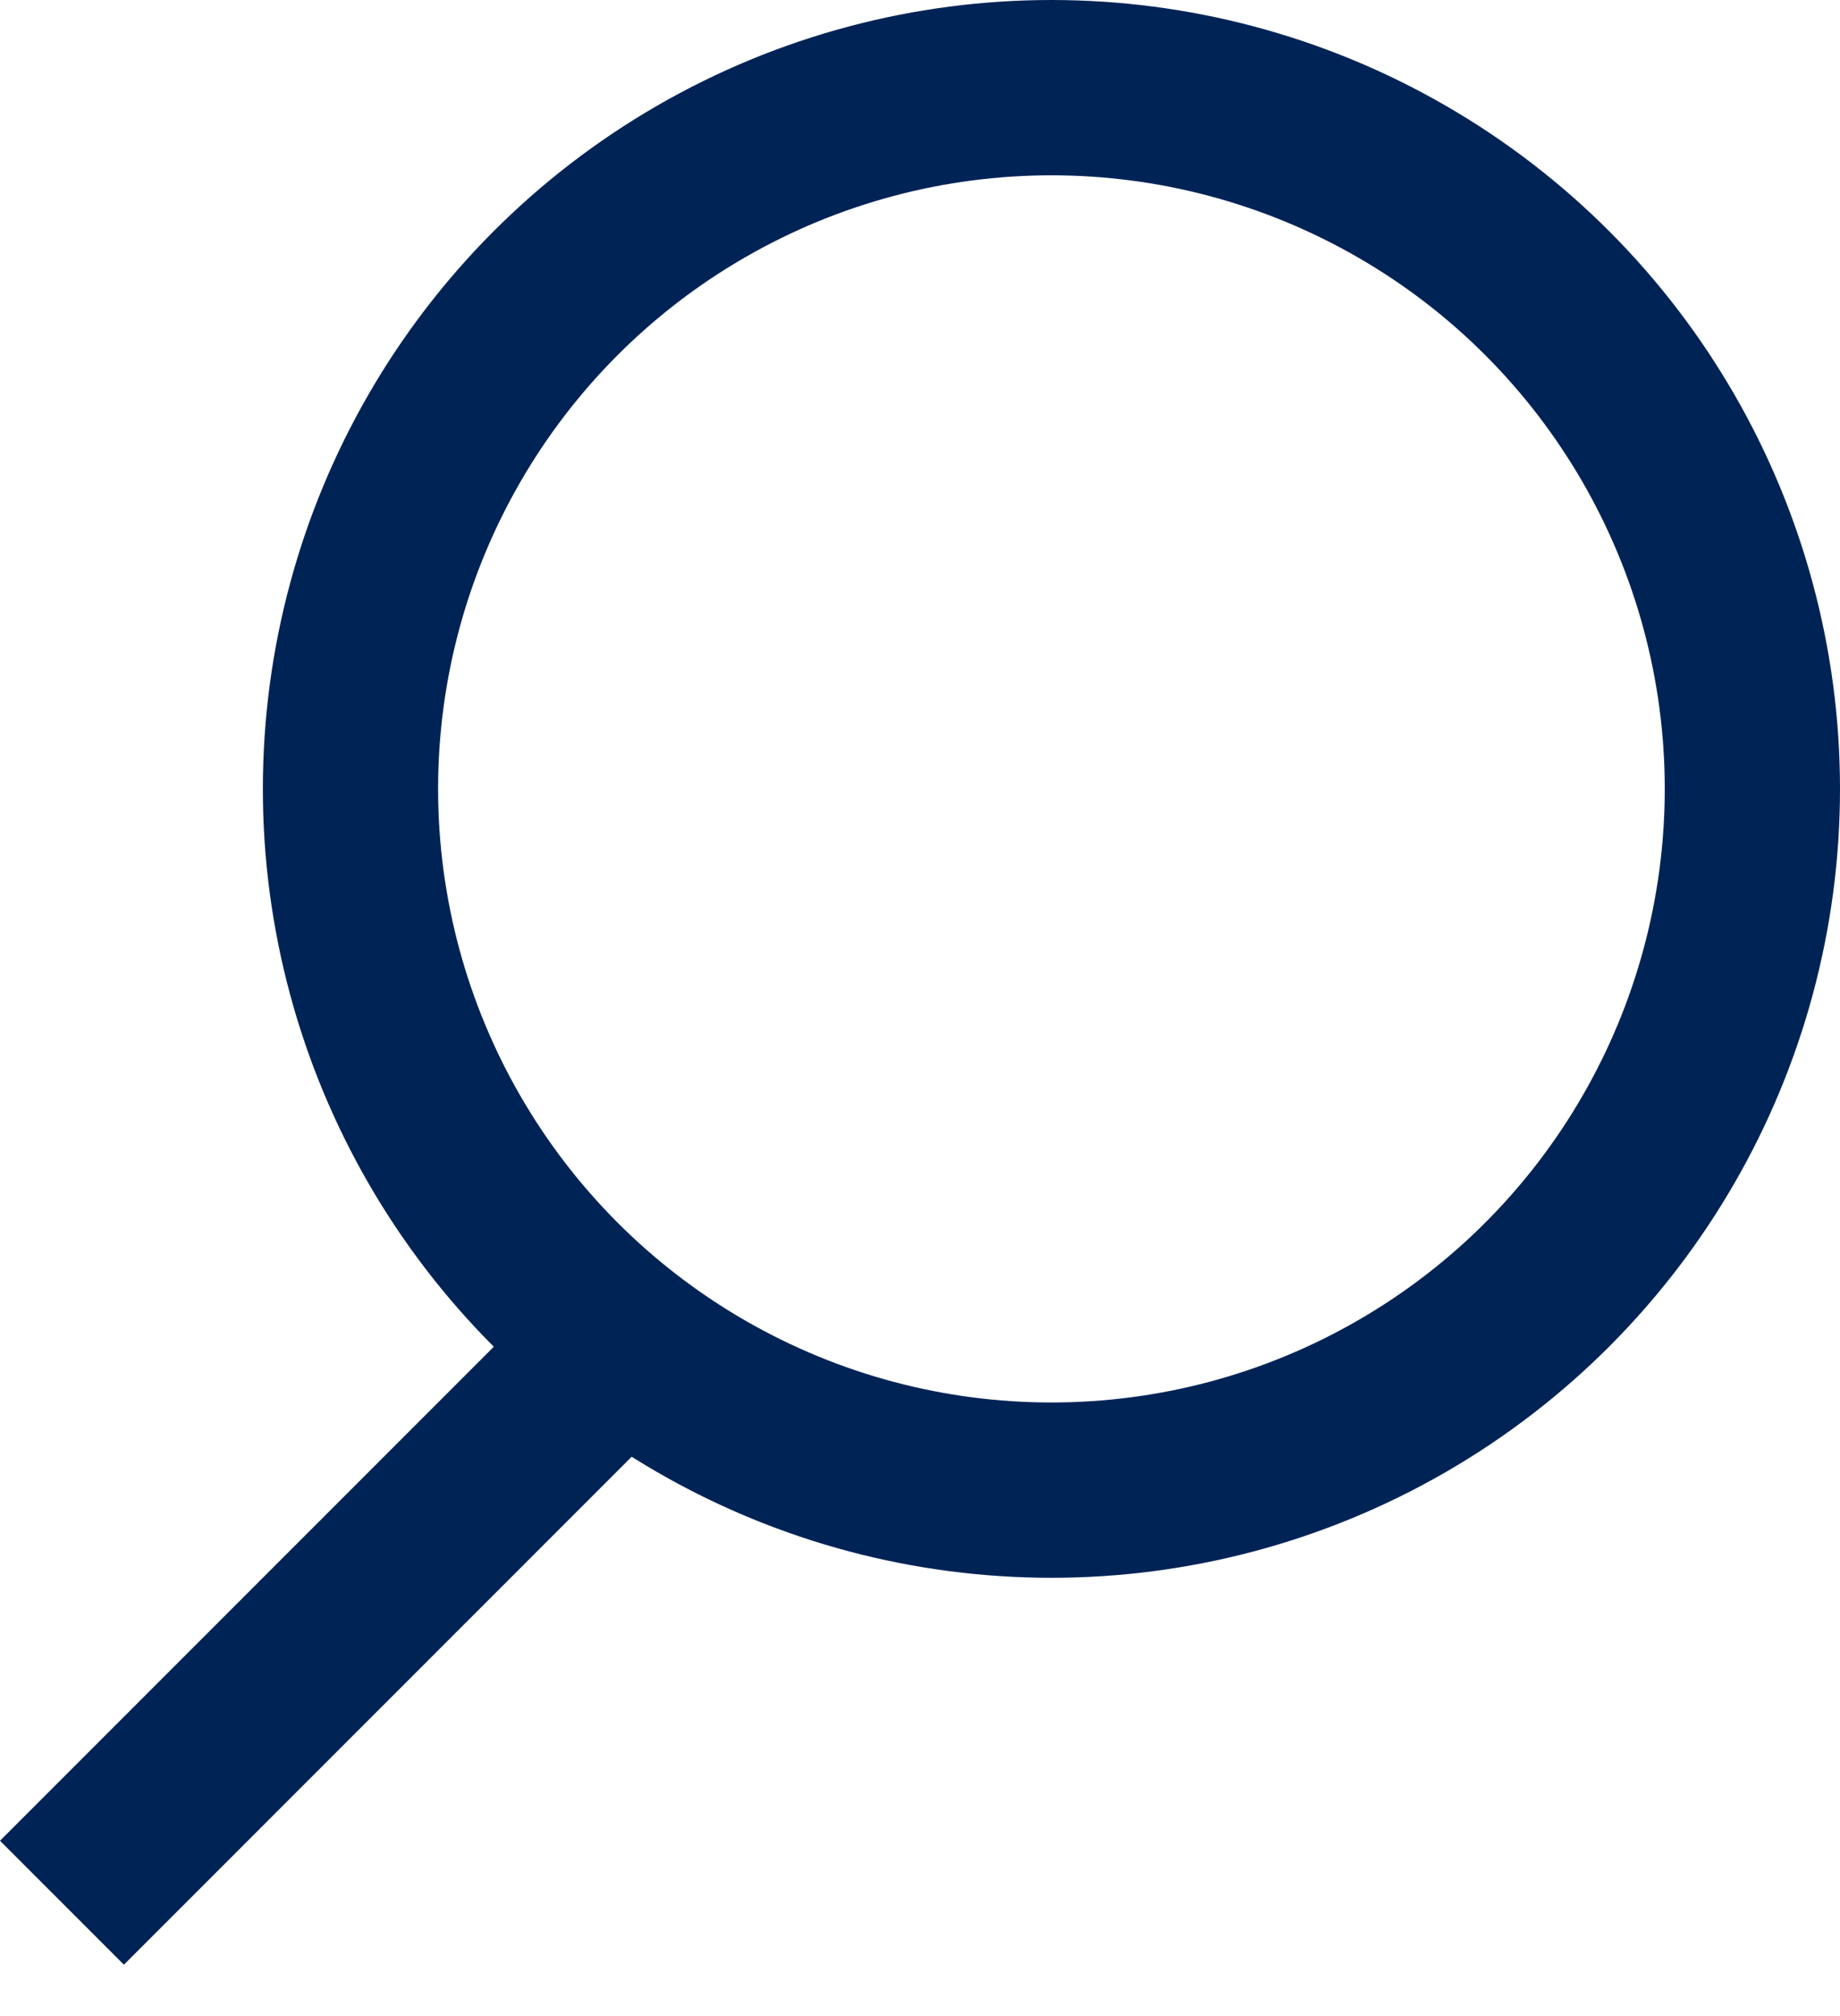 <svg width="21" height="23" viewBox="0 0 21 23" fill="none" xmlns="http://www.w3.org/2000/svg">
<circle cx="12" cy="9" r="8" stroke="#002356" stroke-width="2"/>
<line x1="6.707" y1="15.707" x2="0.707" y2="21.707" stroke="#002356" stroke-width="2"/>
</svg>
